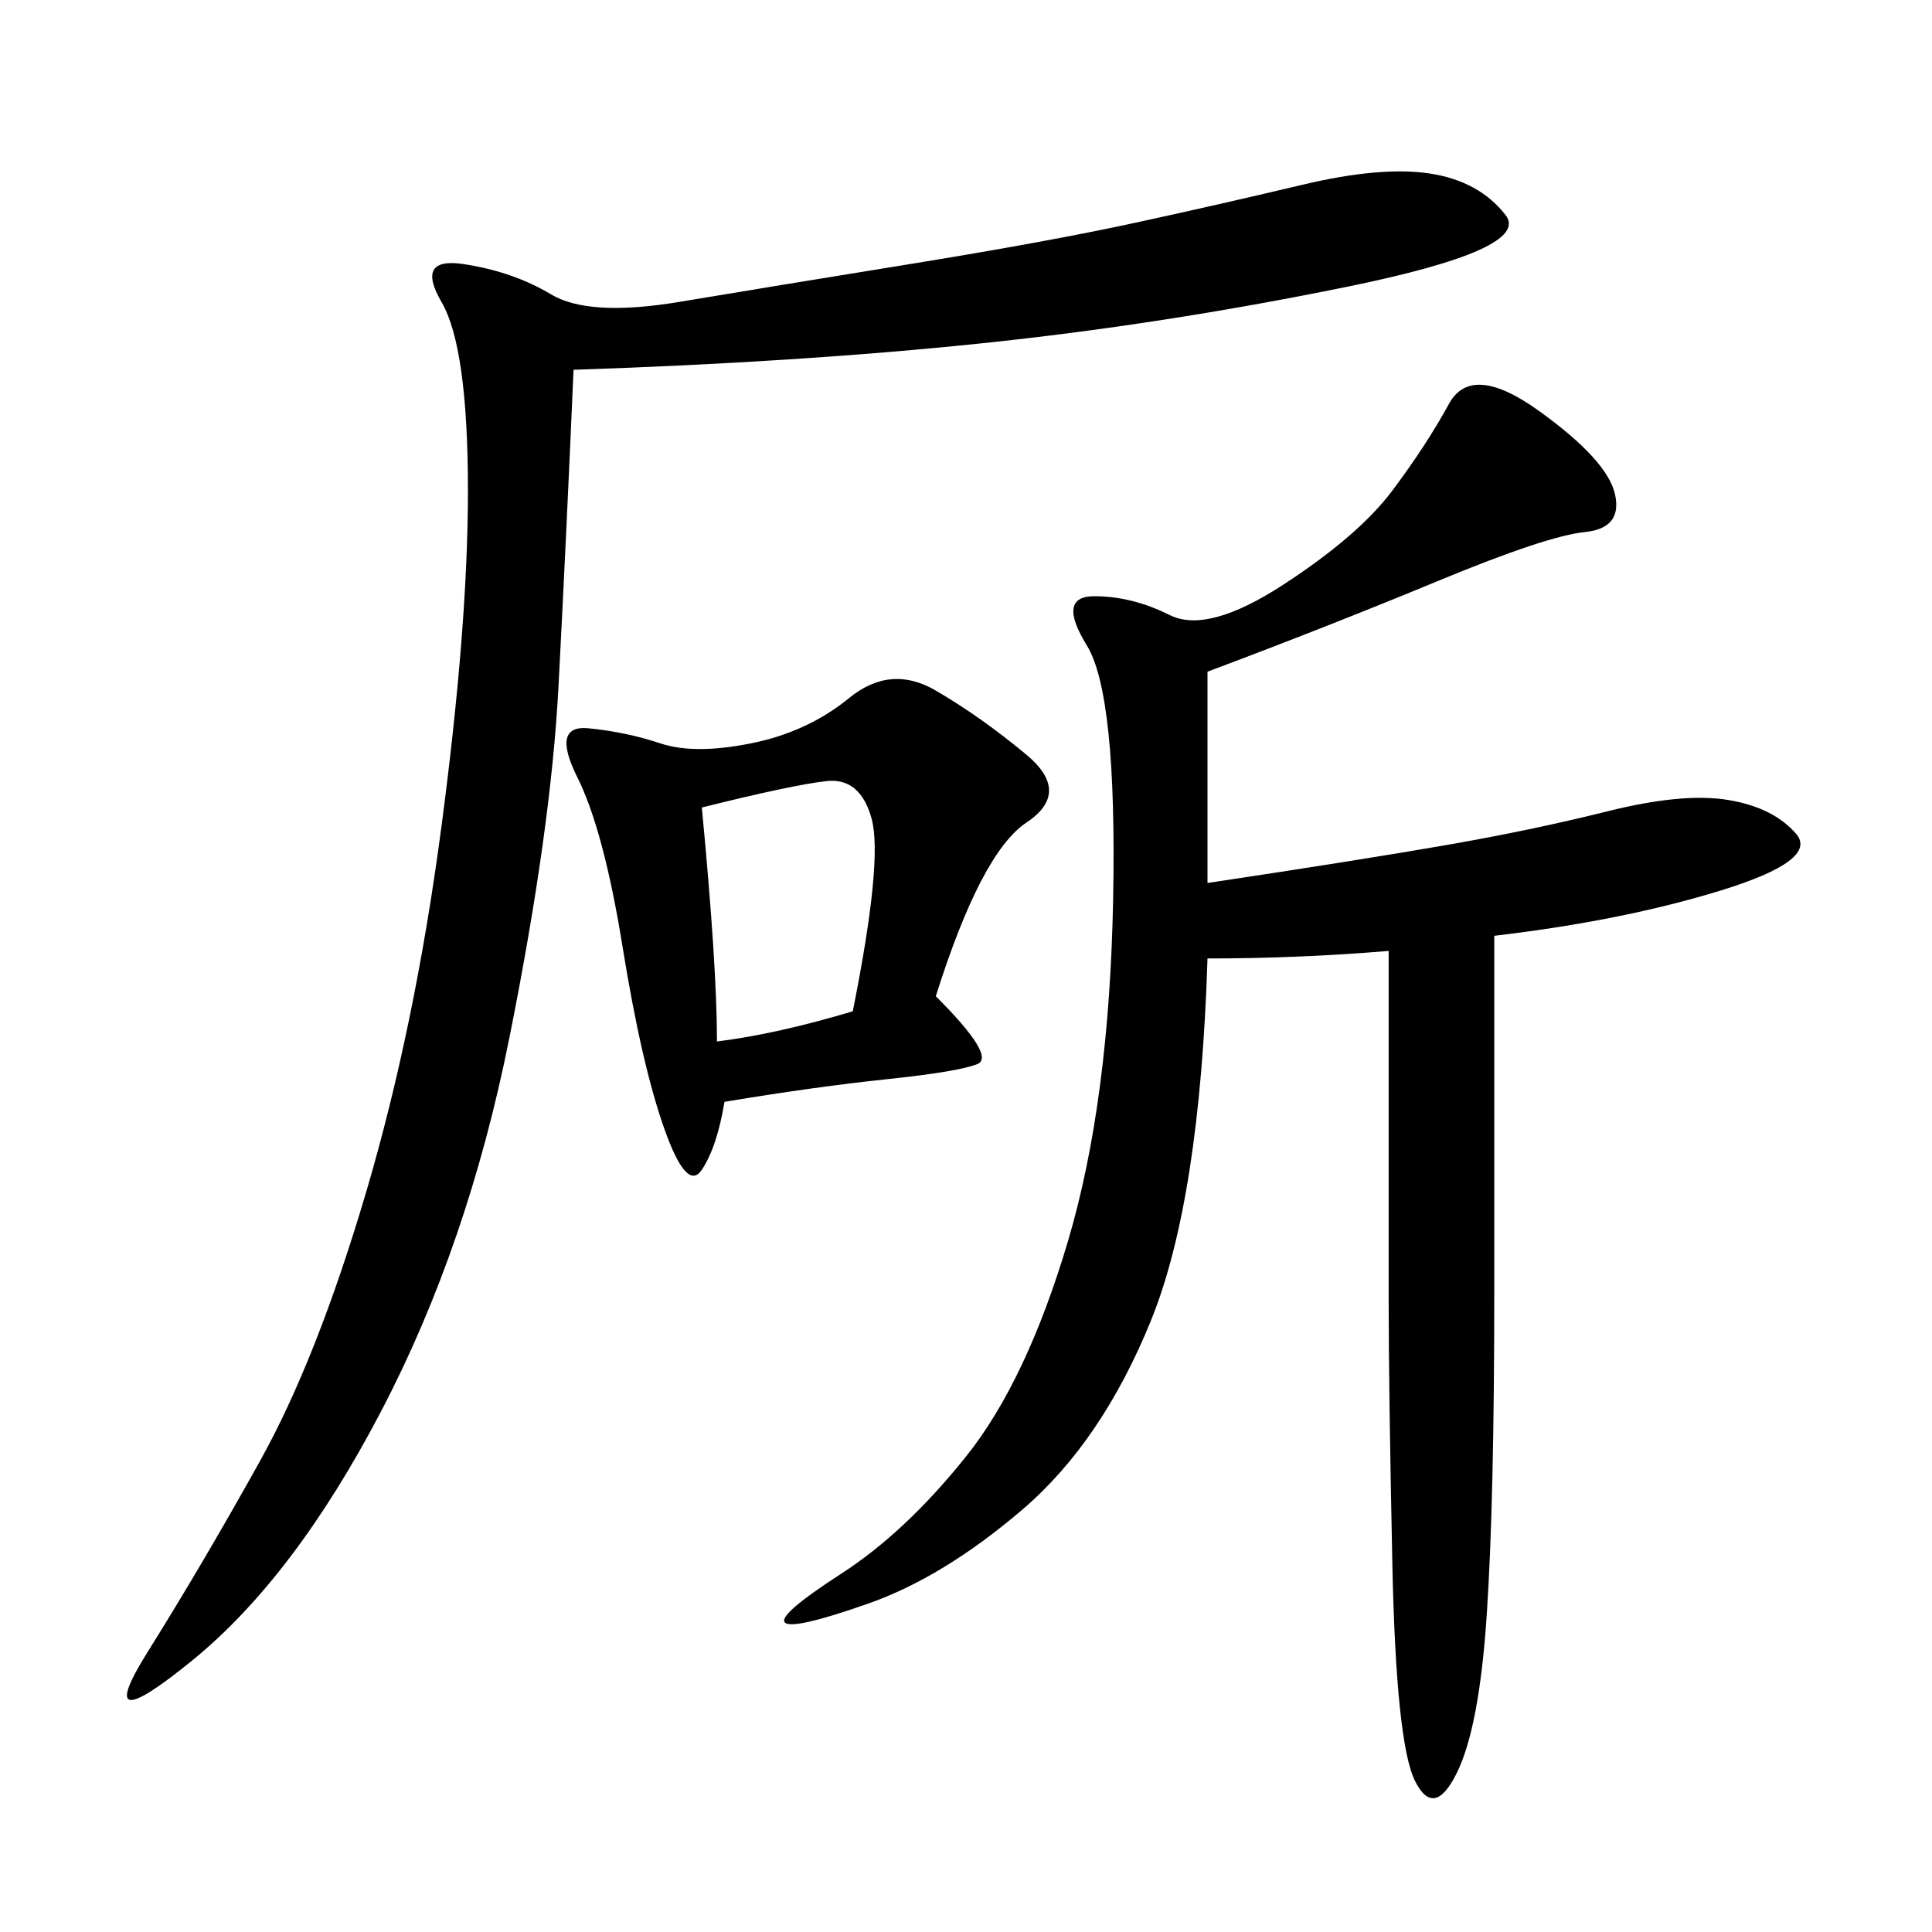 <svg xmlns="http://www.w3.org/2000/svg" xmlns:xlink="http://www.w3.org/1999/xlink" width="300" height="300"><path d="M187.50 104.30L187.50 137.11Q210.94 133.59 224.41 131.25Q237.89 128.91 249.61 125.98Q261.33 123.05 268.36 124.22Q275.39 125.39 278.91 129.49Q282.42 133.59 267.19 138.28Q251.95 142.97 232.03 145.31L232.03 145.31L232.03 200.39Q232.03 233.20 230.86 250.78Q229.69 268.36 226.17 275.39Q222.66 282.42 219.73 276.56Q216.80 270.70 216.21 243.16Q215.63 215.63 215.63 201.56L215.63 201.56L215.63 147.66Q201.56 148.83 187.50 148.83L187.50 148.83Q186.33 186.33 178.71 205.08Q171.09 223.83 158.79 234.38Q146.48 244.92 134.77 249.02Q123.05 253.13 121.88 251.95Q120.70 250.78 130.66 244.34Q140.63 237.89 150 226.17Q159.38 214.45 165.82 192.77Q172.27 171.09 172.85 139.45Q173.44 107.81 168.75 100.20Q164.06 92.58 169.92 92.58L169.92 92.58Q175.78 92.58 181.64 95.51Q187.50 98.44 199.22 90.82Q210.94 83.20 216.21 76.17Q221.48 69.14 225 62.70Q228.52 56.25 239.06 63.87Q249.61 71.48 250.78 76.76Q251.95 82.03 246.09 82.62Q240.23 83.20 223.24 90.23Q206.25 97.27 187.50 104.30L187.50 104.30ZM89.06 57.42Q87.89 84.38 86.72 106.64Q85.55 128.91 79.10 161.13Q72.66 193.36 59.18 219.14Q45.70 244.92 29.88 257.81Q14.06 270.70 22.85 256.64Q31.64 242.58 40.43 226.76Q49.22 210.94 56.84 185.16Q64.45 159.38 68.55 128.32Q72.66 97.27 72.66 76.17L72.66 76.17Q72.66 53.91 68.55 46.88Q64.45 39.84 72.07 41.02Q79.69 42.19 85.55 45.70Q91.41 49.22 105.47 46.88Q119.53 44.53 141.21 41.02Q162.89 37.50 176.37 34.57Q189.84 31.64 202.15 28.71Q214.45 25.78 222.07 26.95Q229.69 28.13 233.79 33.40Q237.89 38.67 209.18 44.53Q180.47 50.39 152.34 53.32Q124.22 56.25 89.06 57.42L89.06 57.42ZM145.31 154.69Q154.69 164.06 151.76 165.23Q148.83 166.41 137.70 167.58Q126.56 168.75 112.50 171.09L112.50 171.09Q111.33 178.13 108.98 181.64Q106.64 185.16 103.13 175.20Q99.61 165.23 96.68 147.07Q93.75 128.91 89.65 120.70Q85.55 112.50 91.41 113.09Q97.27 113.67 102.54 115.43Q107.81 117.19 116.60 115.43Q125.39 113.67 131.84 108.40Q138.28 103.13 145.31 107.23Q152.34 111.33 159.38 117.19Q166.41 123.05 159.38 127.73Q152.34 132.42 145.31 154.69L145.31 154.69ZM111.33 161.72Q120.70 160.55 132.42 157.03L132.42 157.03Q137.11 133.59 135.35 127.15Q133.59 120.70 128.32 121.29Q123.05 121.88 108.98 125.39L108.98 125.39Q111.33 150 111.33 161.72L111.33 161.72Z"/></svg>
